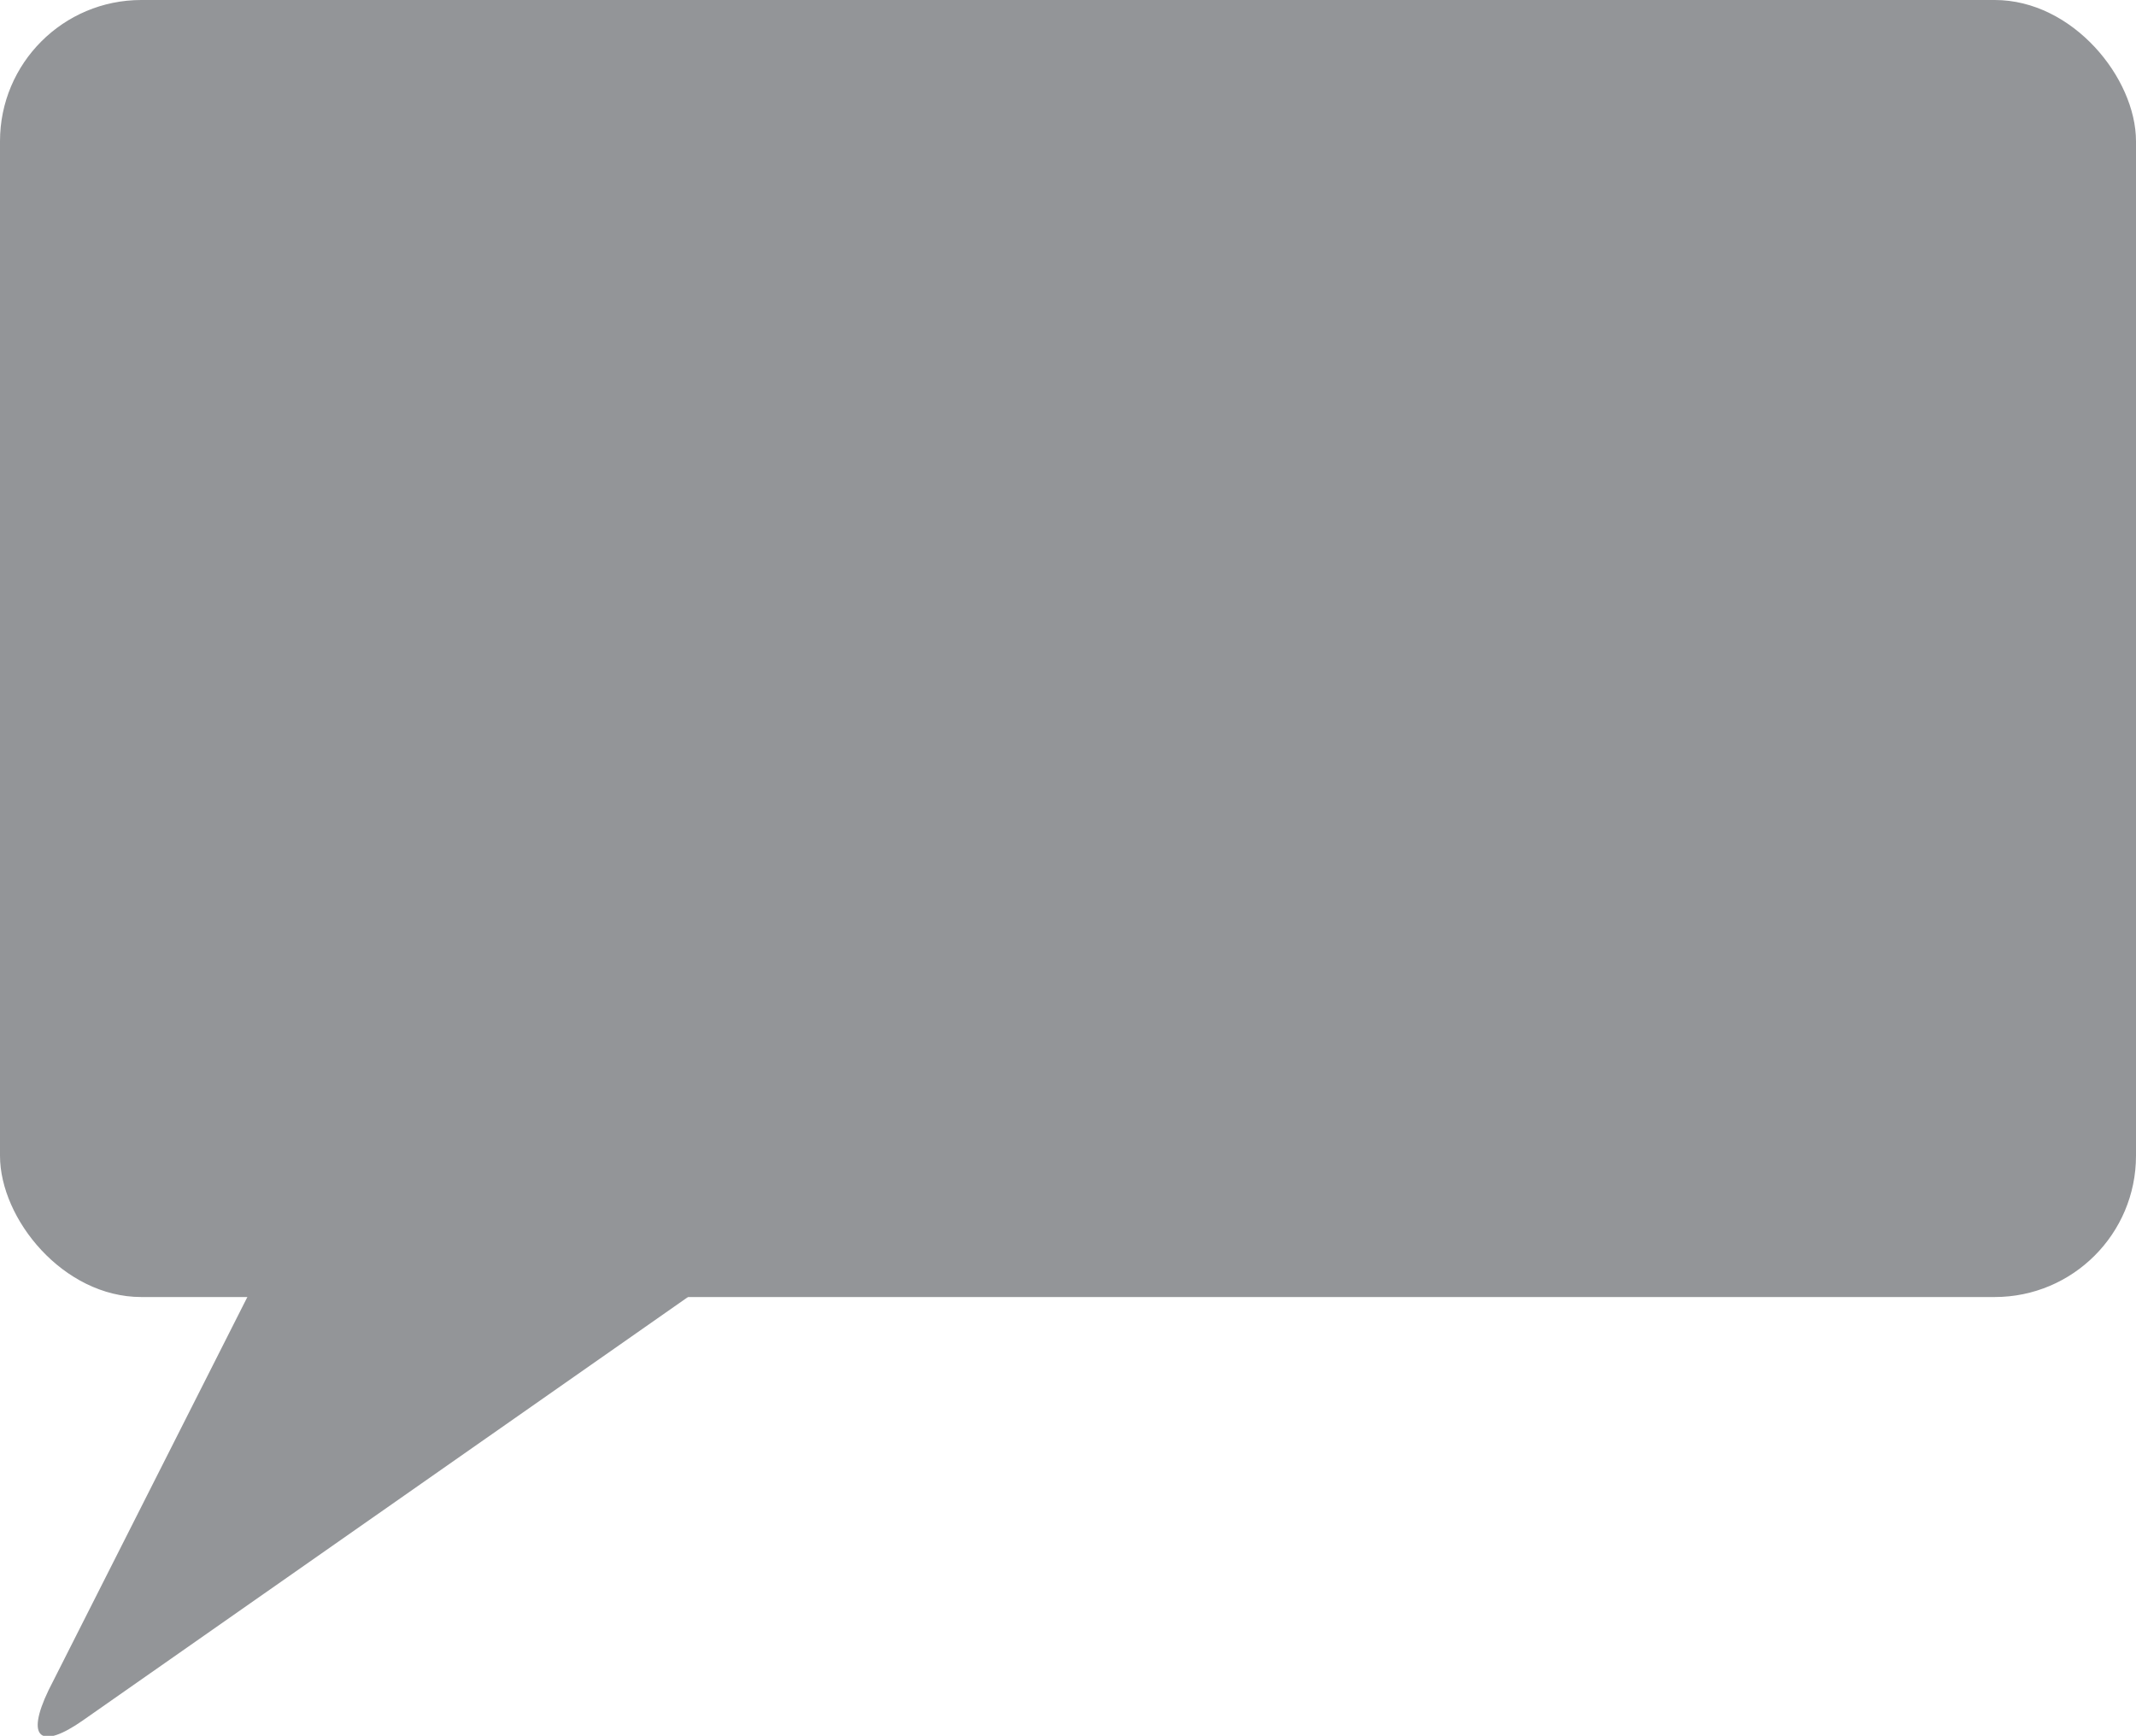 <svg xmlns="http://www.w3.org/2000/svg" viewBox="0 0 44 35.76"><defs><style>.a{fill:#939598;}</style></defs><title>get-in-touch-02</title><rect class="a" width="44" height="26.72" rx="2.91" ry="2.91"/><path class="a" d="M5.52,25.88,1,34.82c-.48,1-.16,1.23.71.62L17.63,24.3"/></svg>
